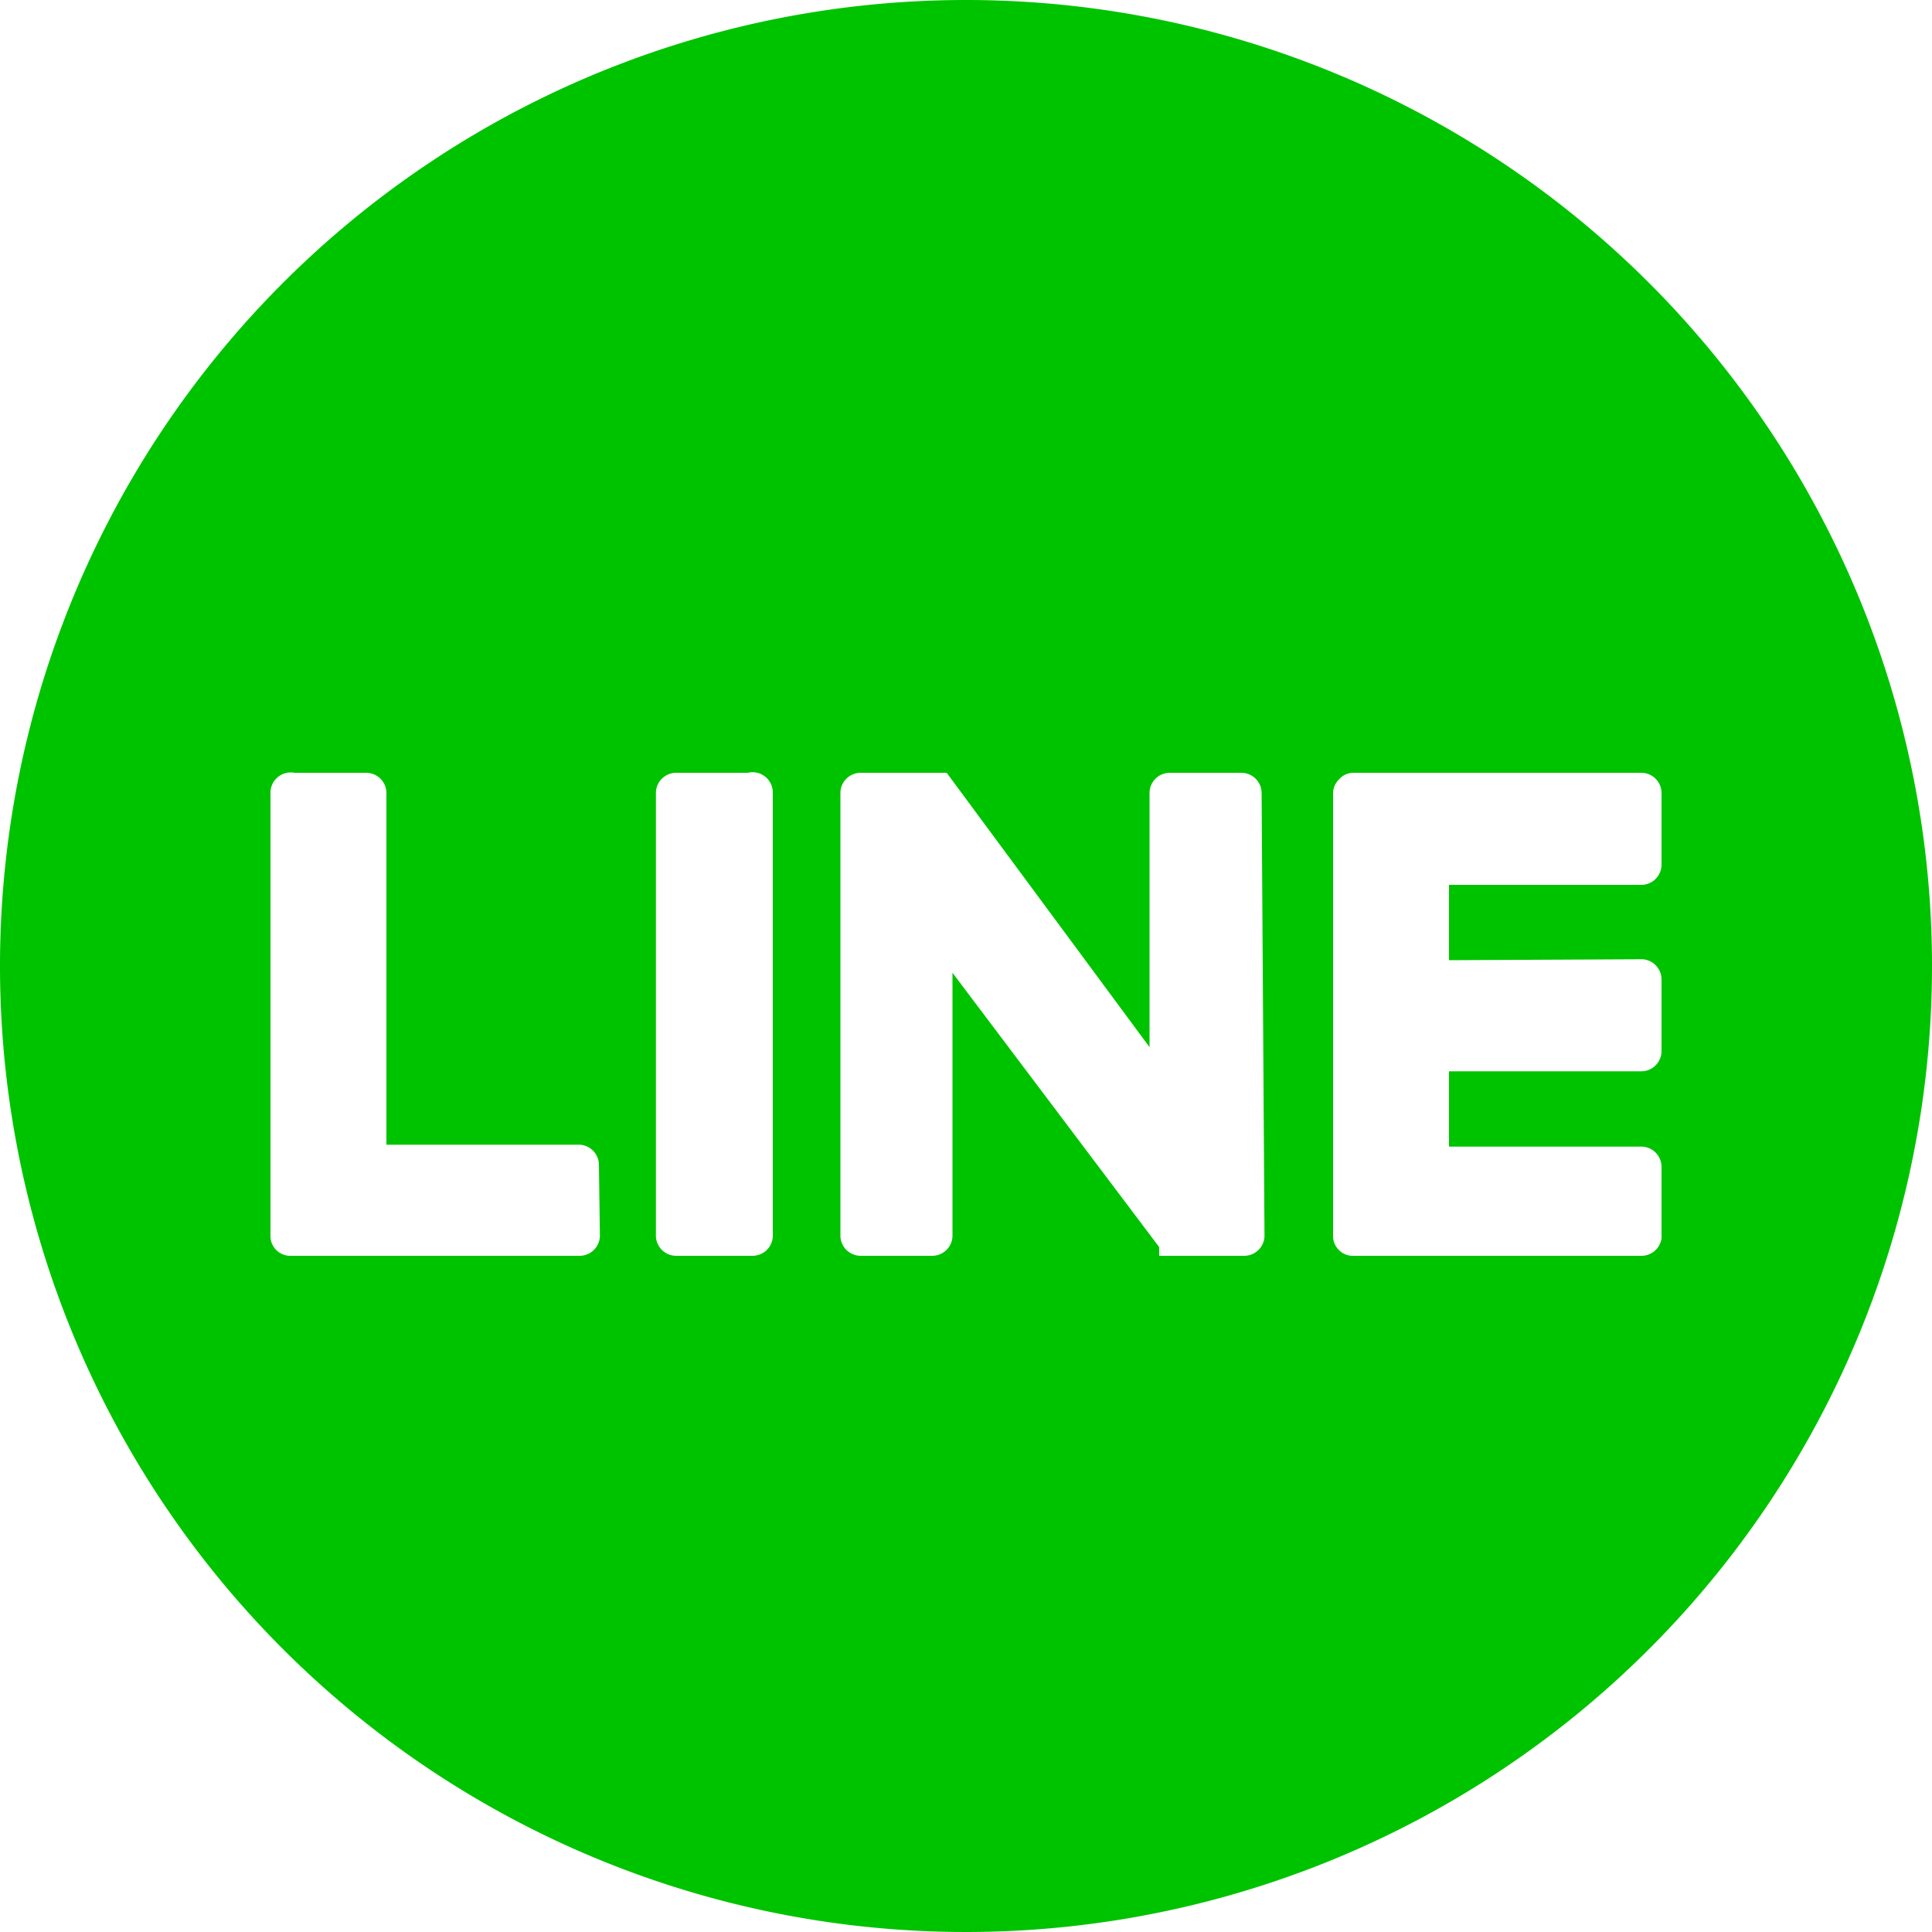 <svg id="レイヤー_1" data-name="レイヤー 1" xmlns="http://www.w3.org/2000/svg" viewBox="0 0 20 20"><defs><style>.cls-1{fill:#00c300;}</style></defs><title>line</title><path class="cls-1" d="M10,0A10,10,0,1,0,20,10,10,10,0,0,0,10,0ZM6.21,12.79A.21.21,0,0,1,6,13H3a.2.2,0,0,1-.14-.06h0a.2.2,0,0,1-.06-.14h0V8.2A.21.21,0,0,1,3.05,8h.74A.21.21,0,0,1,4,8.2v3.65H6a.21.21,0,0,1,.2.21ZM8,12.8a.21.21,0,0,1-.21.2H7a.21.21,0,0,1-.21-.2V8.2A.21.21,0,0,1,7,8h.74A.21.21,0,0,1,8,8.2Zm5.09,0a.21.21,0,0,1-.21.2H12L12,12.91,9.86,10.07V12.8a.21.21,0,0,1-.21.2H8.91a.21.21,0,0,1-.21-.2V8.2A.21.21,0,0,1,8.91,8h.89l0,0,2.1,2.84V8.2a.21.21,0,0,1,.21-.2h.74a.21.21,0,0,1,.21.2ZM17,9.93a.21.21,0,0,1,.2.21v.74a.21.21,0,0,1-.2.21h-2v.78h2a.21.21,0,0,1,.2.21v.74A.21.21,0,0,1,17,13H14a.2.2,0,0,1-.14-.06h0a.2.2,0,0,1-.06-.14h0V8.21h0a.2.2,0,0,1,.06-.14h0A.2.2,0,0,1,14,8h3a.21.21,0,0,1,.2.21v.74a.21.21,0,0,1-.2.21h-2v.78Z"/></svg>